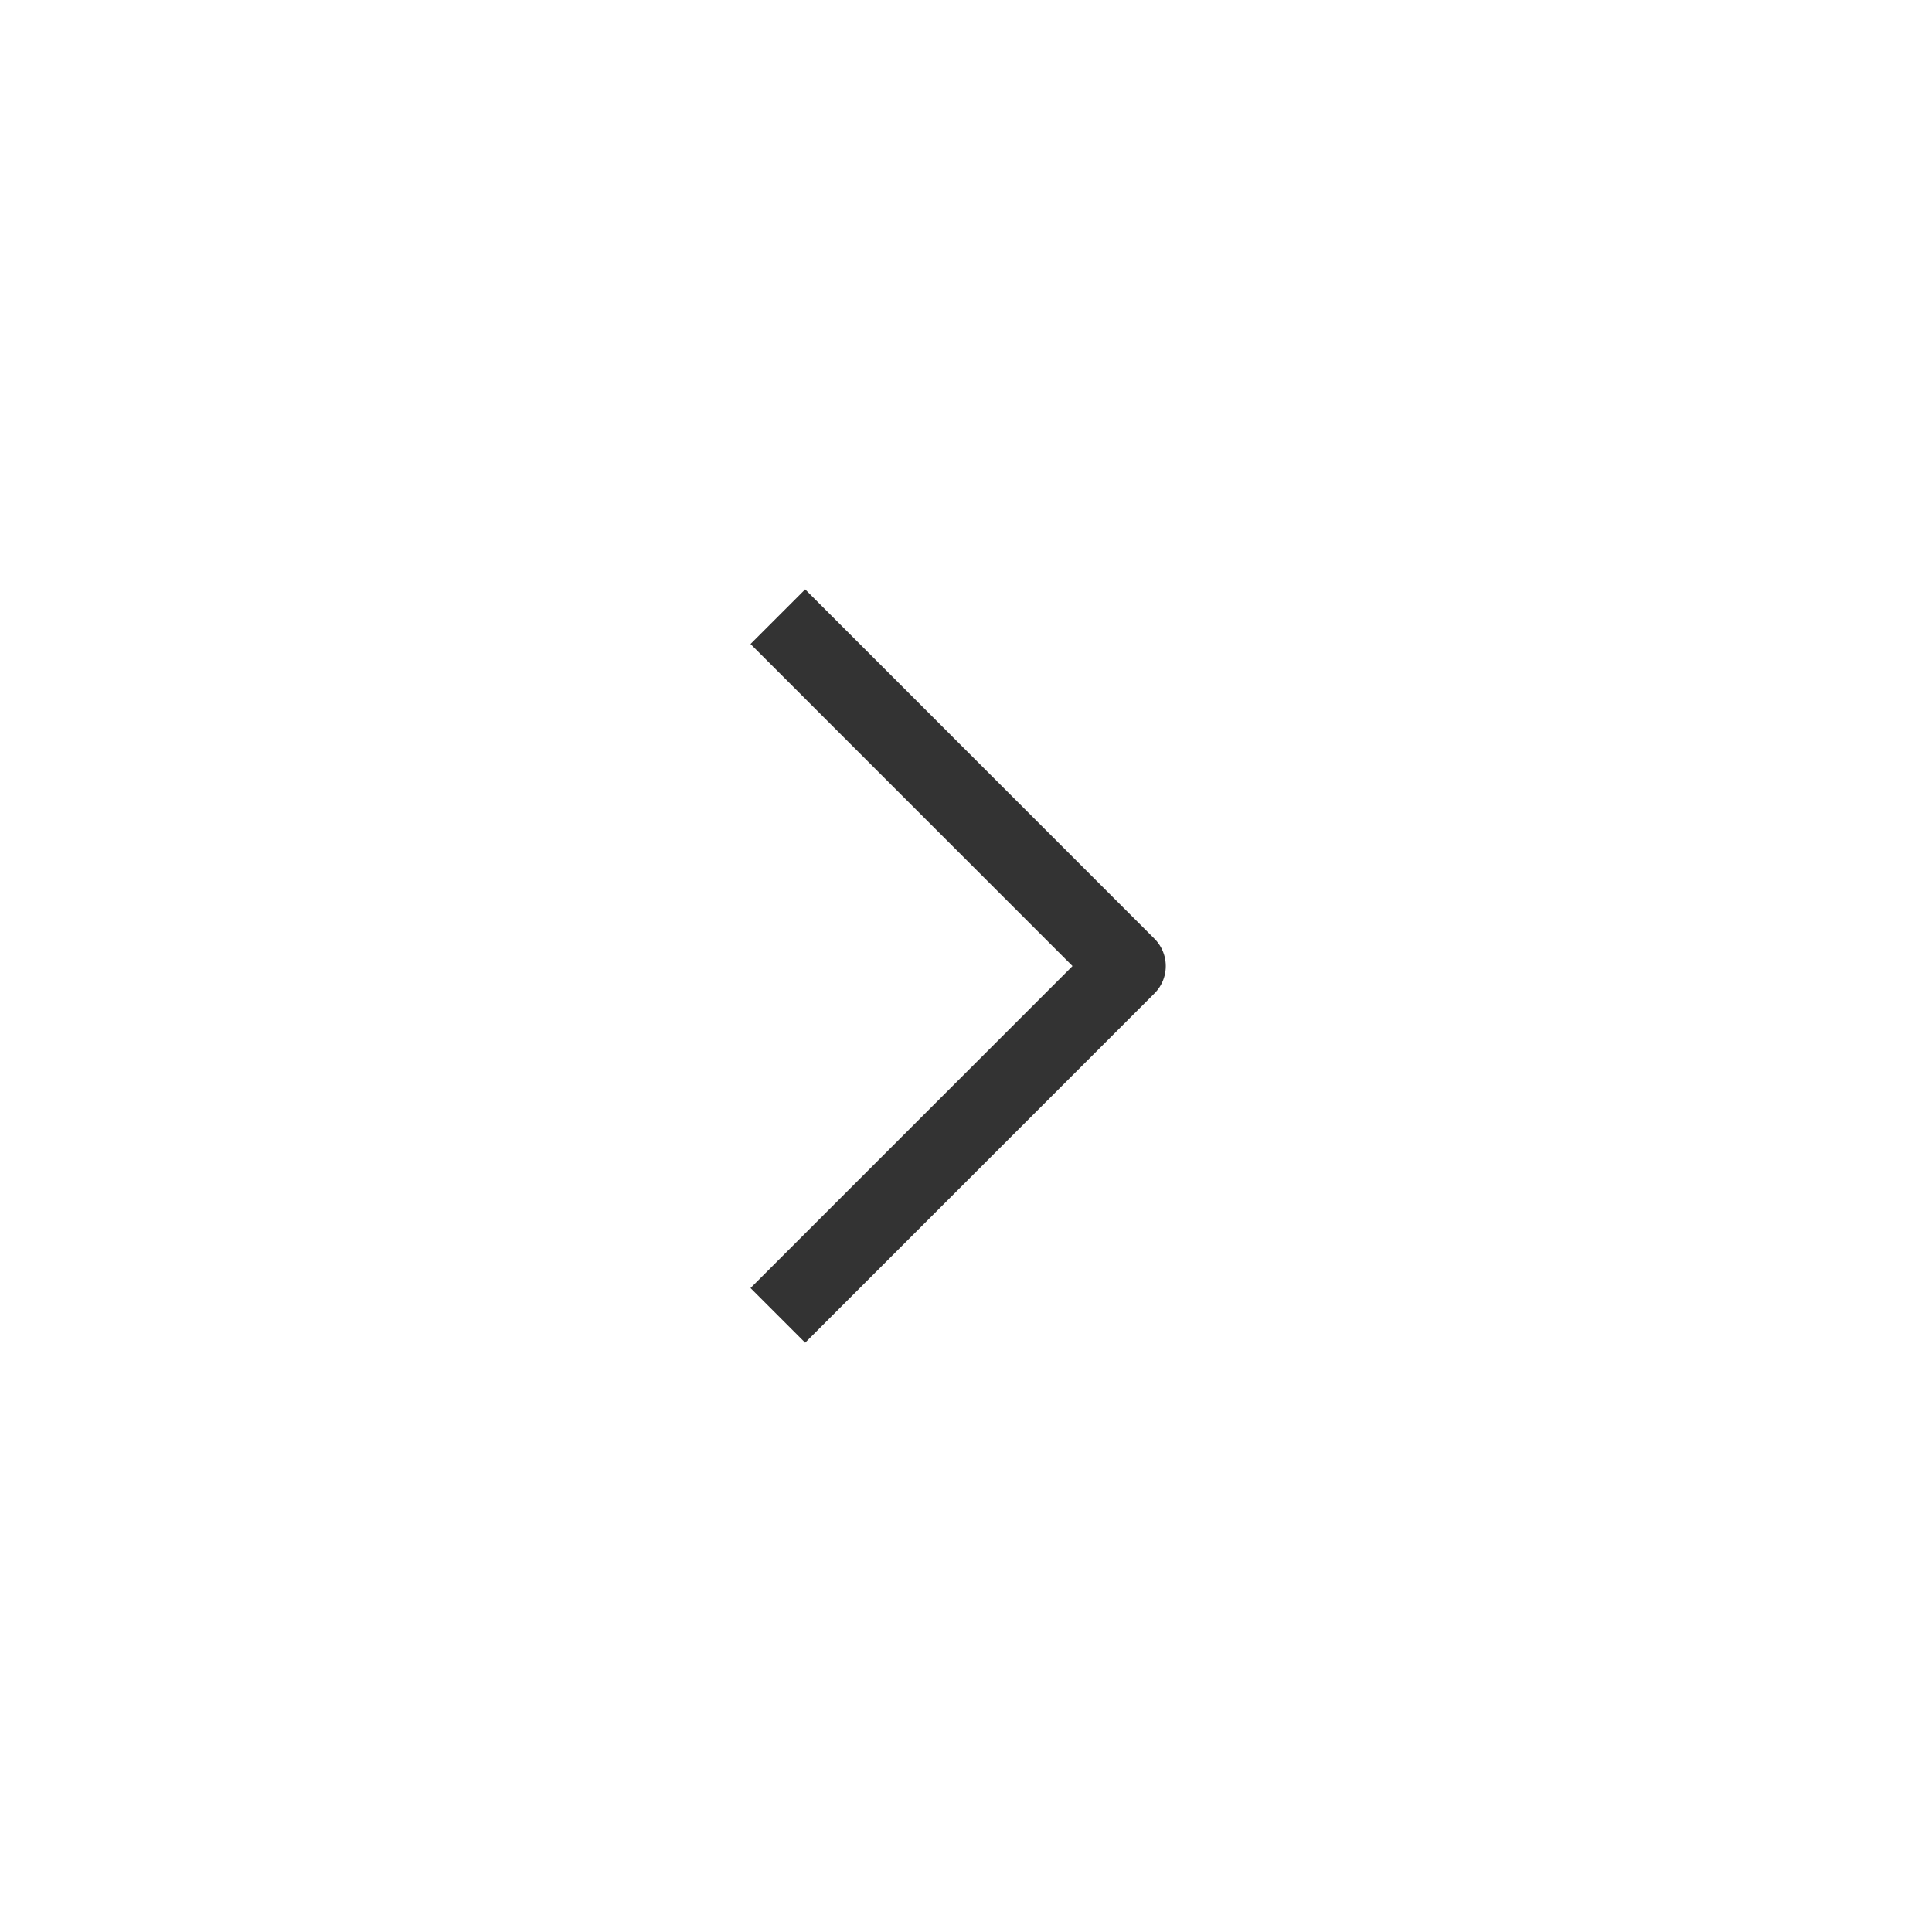 <svg width="32" height="32" viewBox="0 0 32 32" fill="none" xmlns="http://www.w3.org/2000/svg">
<path d="M13.336 21.334L18.669 16.001L13.336 10.667" stroke="#333333" stroke-width="1.28" stroke-linecap="square" stroke-linejoin="round"/>
</svg>
